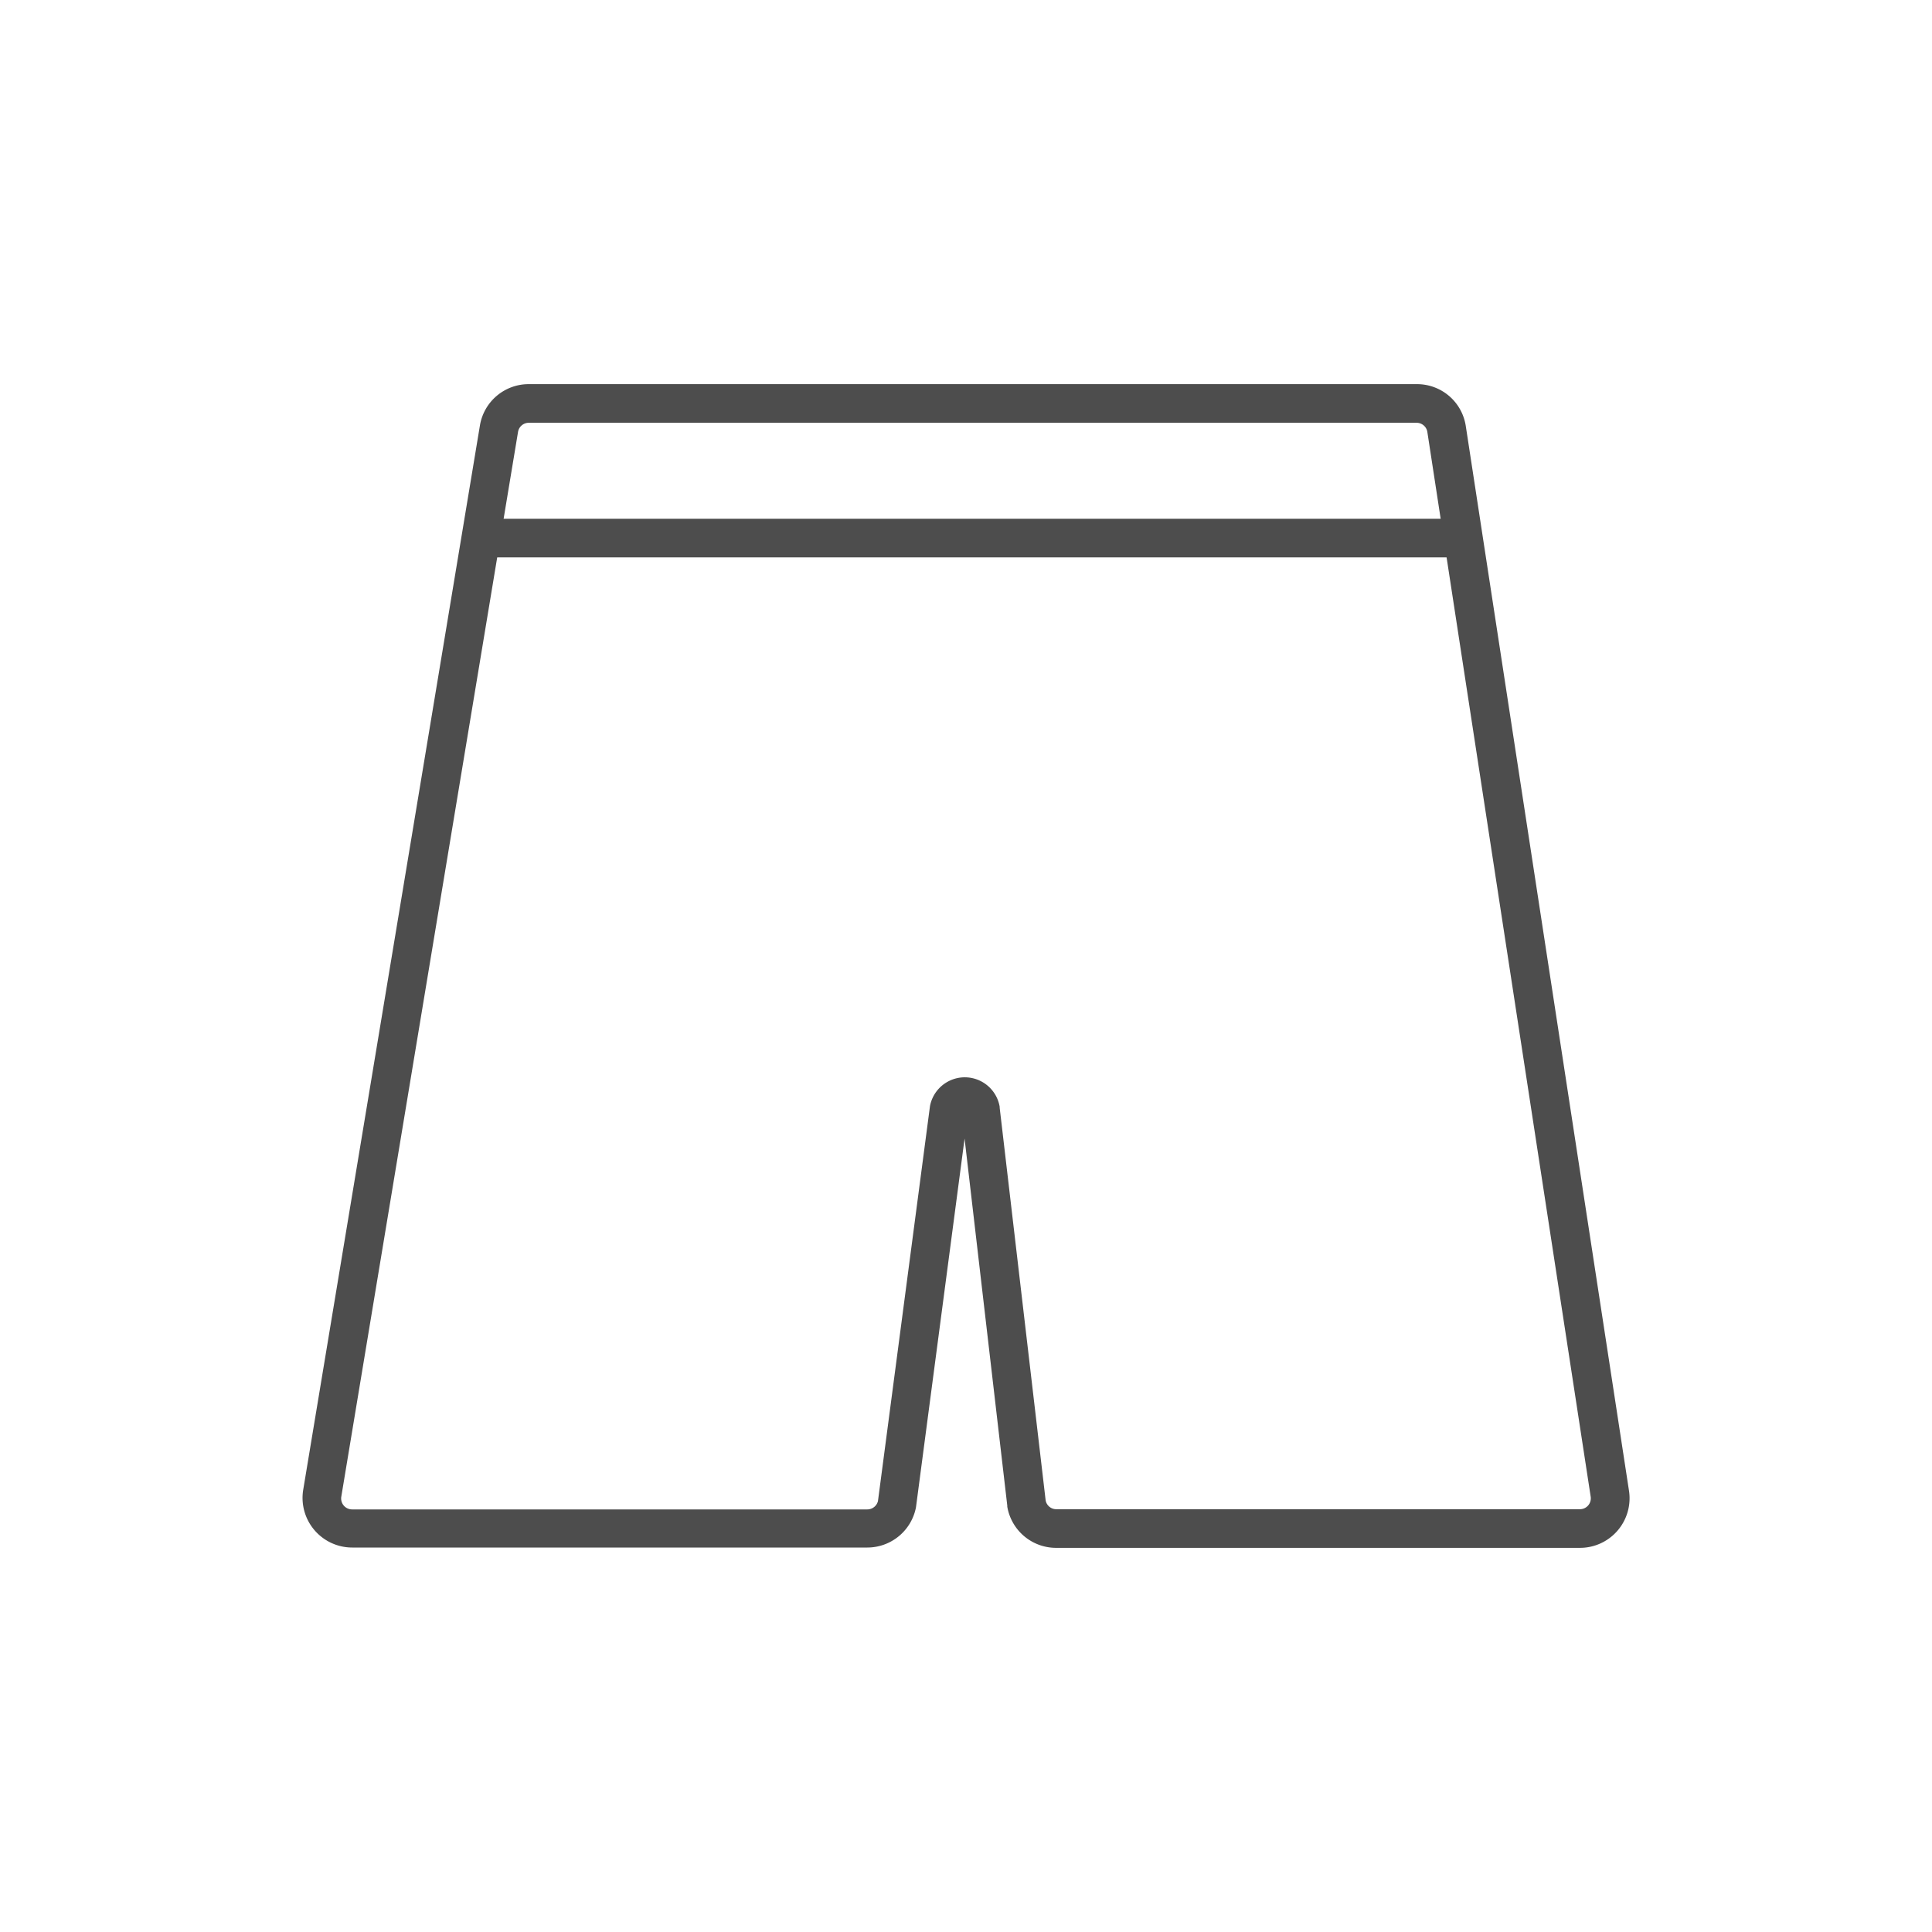 <svg id="Ebene_2" data-name="Ebene 2" xmlns="http://www.w3.org/2000/svg" viewBox="0 0 300 300"><defs><style>.cls-1{fill:#4d4d4d;}</style></defs><path class="cls-1" d="M245.3,240.35H164a7.69,7.69,0,0,1-7.59-6.39l0-.16-6.63-57-7.55,57.27a7.7,7.7,0,0,1-7.55,6.23h-80a7.71,7.71,0,0,1-7.6-8.95L74.52,66.08a7.67,7.67,0,0,1,7.6-6.43H220a7.65,7.65,0,0,1,7.61,6.53l25.34,165.31a7.7,7.7,0,0,1-7.61,8.86ZM162.37,233a1.68,1.68,0,0,0,1.66,1.35H245.3A1.69,1.69,0,0,0,247,232.4L221.64,67.09A1.69,1.69,0,0,0,220,65.65H82.12a1.69,1.69,0,0,0-1.68,1.42L53,232.38a1.7,1.7,0,0,0,1.68,2h80a1.7,1.7,0,0,0,1.65-1.3l8.08-61.34a5.5,5.5,0,0,1,10.82.11l0,.16Z"/><rect class="cls-1" x="75.28" y="80.55" width="151.35" height="6"/></svg>
